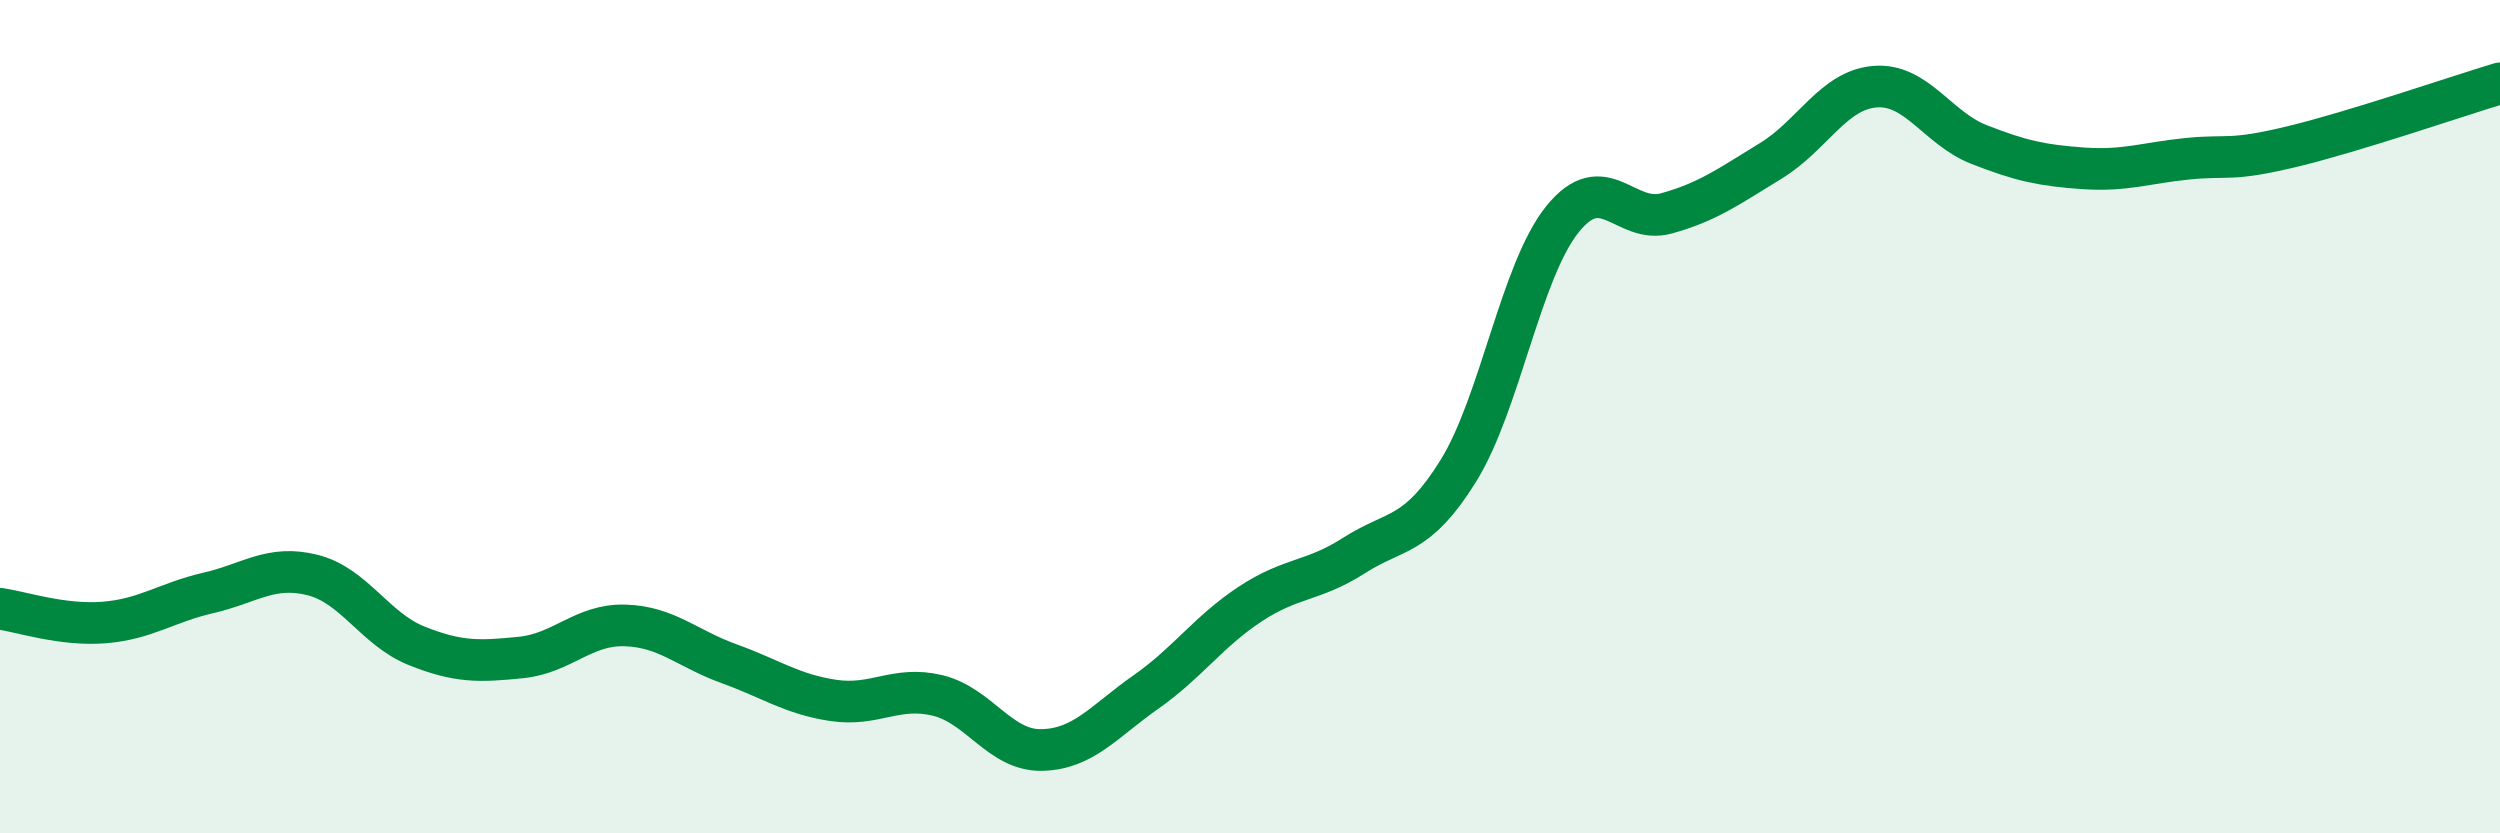 
    <svg width="60" height="20" viewBox="0 0 60 20" xmlns="http://www.w3.org/2000/svg">
      <path
        d="M 0,14.61 C 0.5,14.68 1.5,15.02 2.5,14.94 C 3.5,14.86 4,14.46 5,14.23 C 6,14 6.5,13.55 7.5,13.8 C 8.5,14.05 9,15.1 10,15.5 C 11,15.9 11.5,15.88 12.5,15.78 C 13.5,15.68 14,14.98 15,15.01 C 16,15.04 16.5,15.57 17.5,15.93 C 18.5,16.29 19,16.66 20,16.81 C 21,16.96 21.5,16.45 22.5,16.69 C 23.5,16.93 24,18.02 25,18 C 26,17.98 26.5,17.31 27.5,16.61 C 28.5,15.91 29,15.16 30,14.5 C 31,13.84 31.5,13.97 32.5,13.33 C 33.5,12.69 34,12.91 35,11.3 C 36,9.69 36.5,6.5 37.5,5.26 C 38.5,4.02 39,5.4 40,5.12 C 41,4.84 41.5,4.47 42.5,3.86 C 43.5,3.25 44,2.16 45,2.08 C 46,2 46.5,3.08 47.5,3.47 C 48.5,3.86 49,3.97 50,4.04 C 51,4.11 51.5,3.91 52.5,3.81 C 53.5,3.71 53.5,3.88 55,3.52 C 56.5,3.16 59,2.3 60,2L60 20L0 20Z"
        fill="#008740"
        opacity="0.1"
        stroke-linecap="round"
        stroke-linejoin="round"
      />
      <path
        d="M 0,14.61 C 0.5,14.68 1.5,15.02 2.5,14.94 C 3.5,14.86 4,14.46 5,14.23 C 6,14 6.5,13.55 7.5,13.8 C 8.5,14.05 9,15.1 10,15.5 C 11,15.9 11.5,15.88 12.5,15.78 C 13.5,15.68 14,14.98 15,15.01 C 16,15.04 16.5,15.57 17.5,15.93 C 18.5,16.29 19,16.66 20,16.81 C 21,16.96 21.5,16.45 22.5,16.69 C 23.5,16.93 24,18.02 25,18 C 26,17.98 26.5,17.31 27.5,16.61 C 28.5,15.91 29,15.16 30,14.5 C 31,13.84 31.5,13.97 32.5,13.33 C 33.5,12.69 34,12.91 35,11.3 C 36,9.69 36.5,6.5 37.5,5.26 C 38.5,4.02 39,5.4 40,5.12 C 41,4.84 41.5,4.47 42.5,3.86 C 43.5,3.25 44,2.16 45,2.08 C 46,2 46.5,3.08 47.5,3.47 C 48.5,3.86 49,3.97 50,4.04 C 51,4.11 51.5,3.91 52.5,3.81 C 53.5,3.71 53.5,3.88 55,3.52 C 56.5,3.16 59,2.3 60,2"
        stroke="#008740"
        stroke-width="1"
        fill="none"
        stroke-linecap="round"
        stroke-linejoin="round"
      />
    </svg>
  